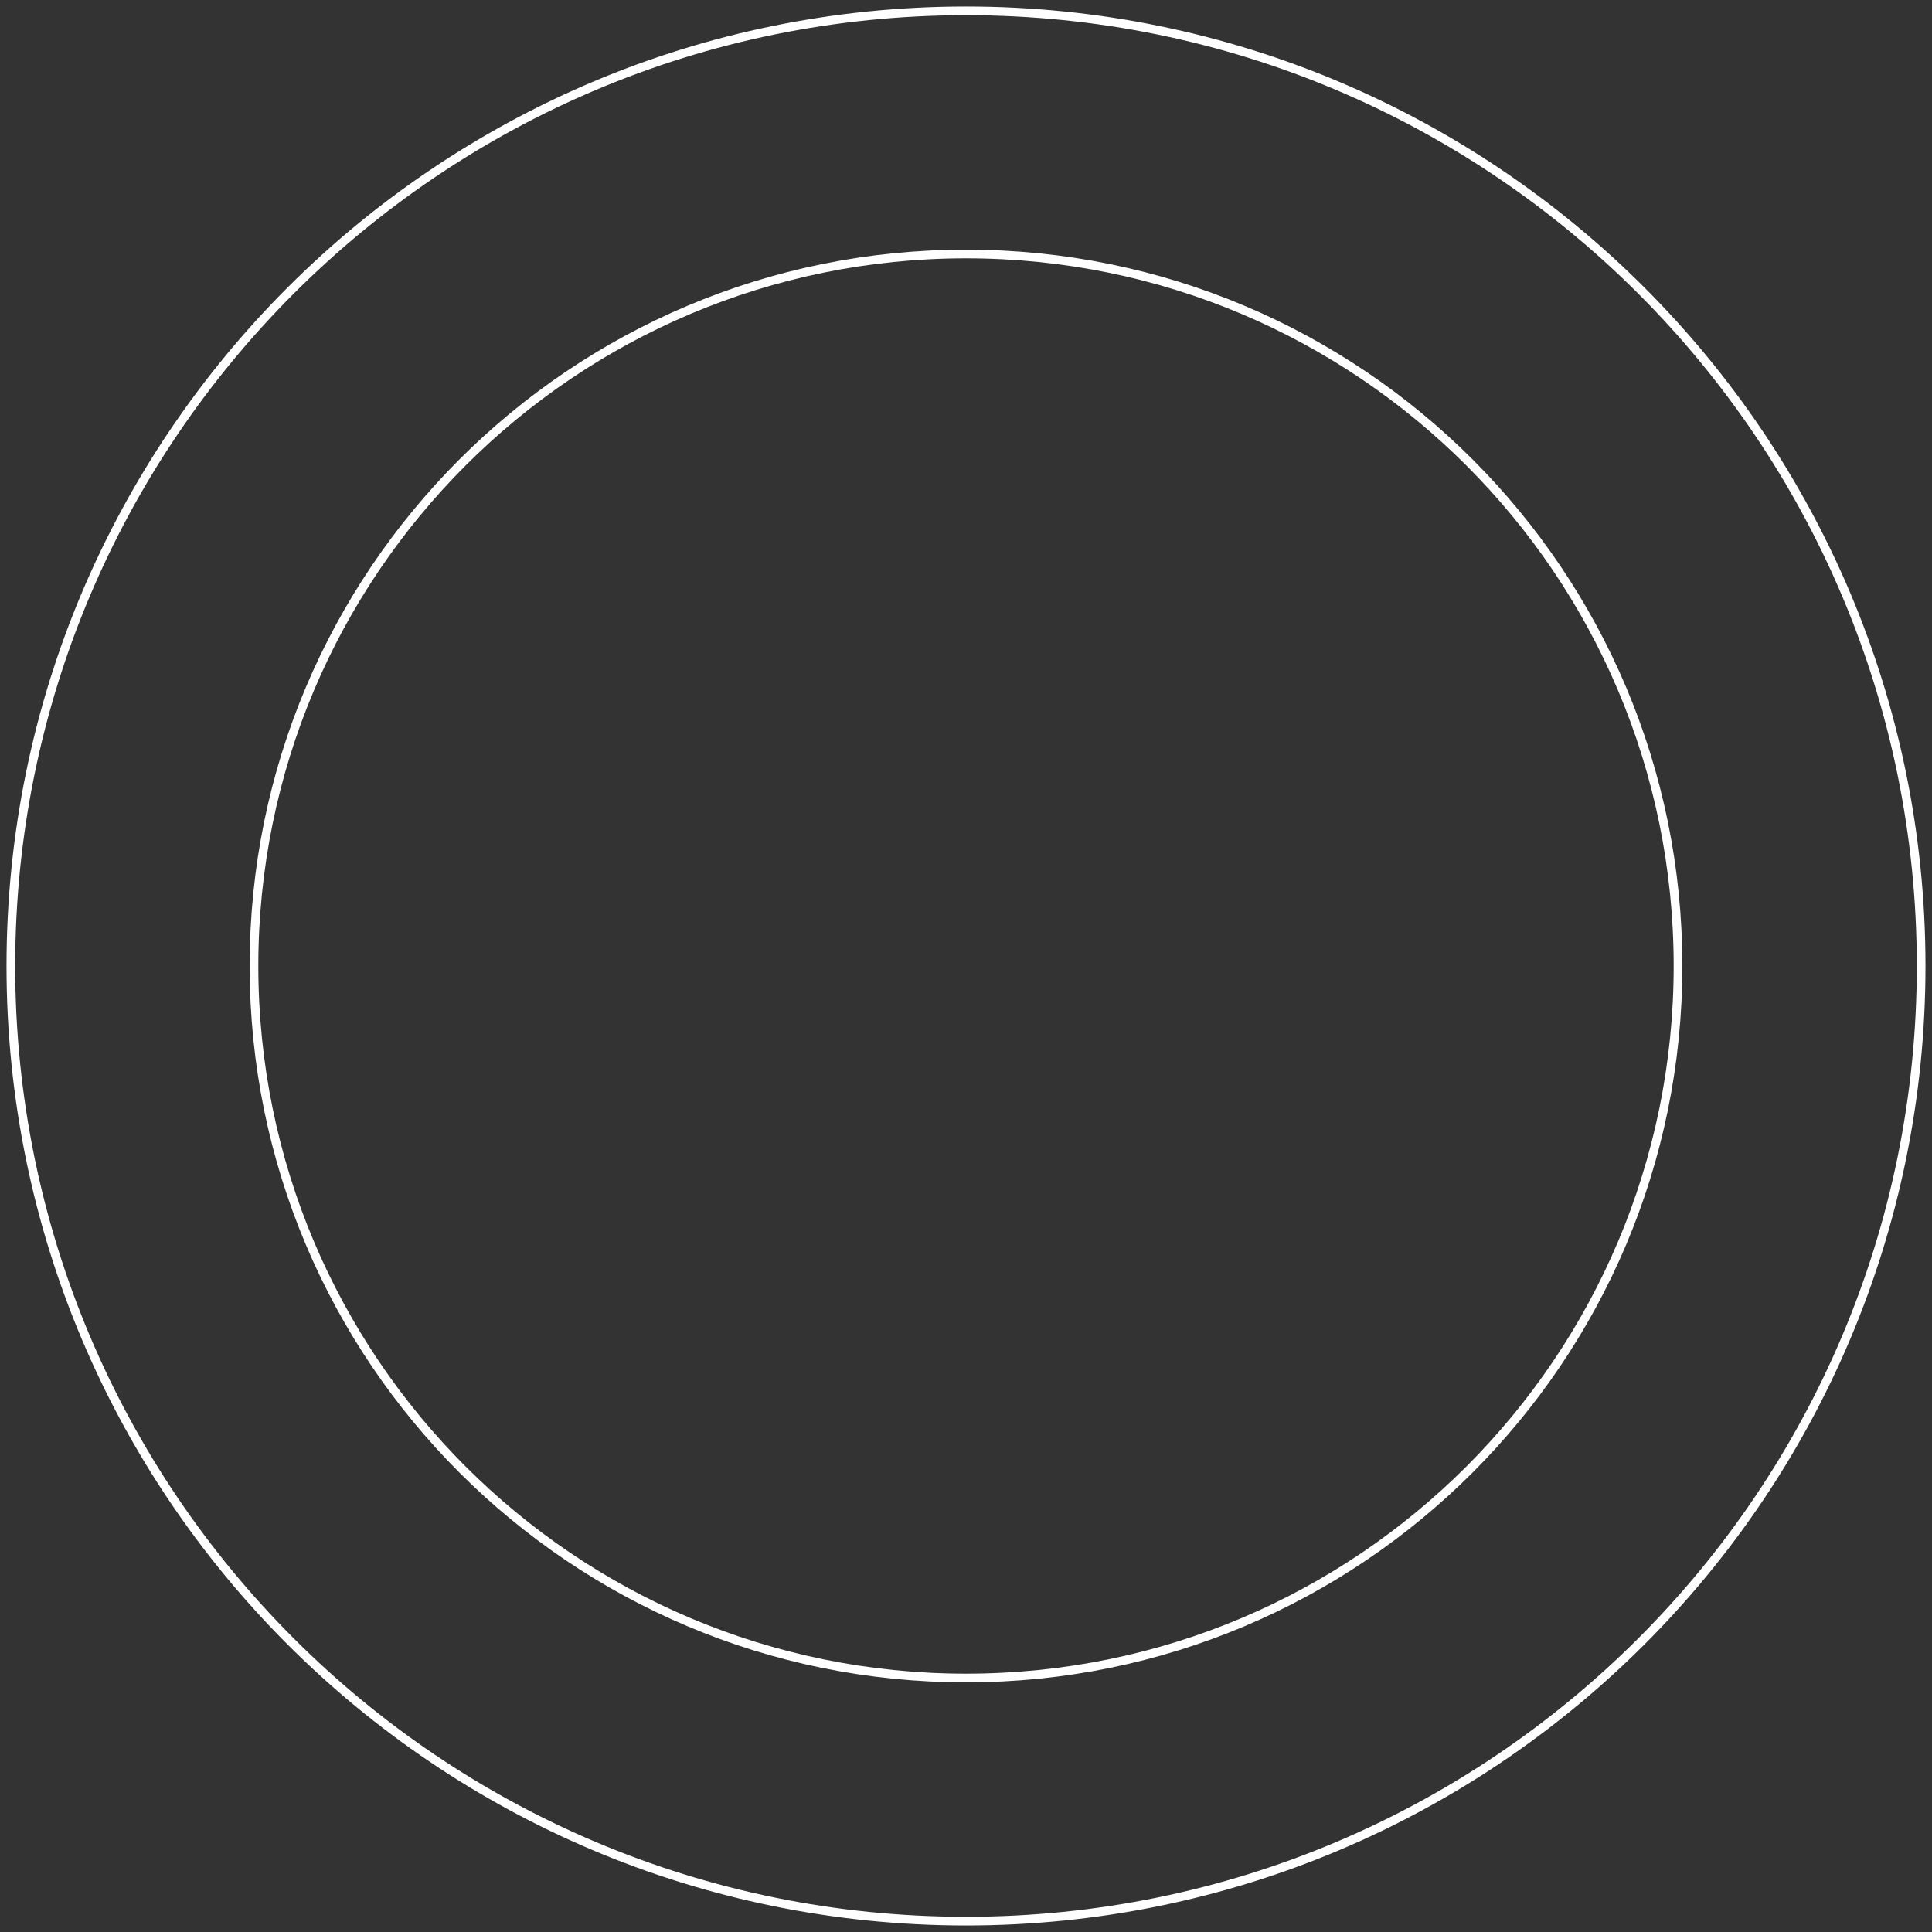 <?xml version="1.0" encoding="utf-8"?>
<!-- Generator: Adobe Illustrator 21.1.0, SVG Export Plug-In . SVG Version: 6.00 Build 0)  -->
<svg version="1.1" id="Layer_1" xmlns="http://www.w3.org/2000/svg" xmlns:xlink="http://www.w3.org/1999/xlink" x="0px" y="0px"
	 viewBox="0 0 445 445" style="enable-background:new 0 0 445 445;" xml:space="preserve">
<rect x="0" y="0" width="445" height="445" fill="#333333" stroke="none"/>
<style type="text/css">
	.st0{fill:none;stroke:#FFFFFF;stroke-width:2;stroke-miterlimit:10;}
</style>
<title>Icon</title>
<path class="st0" d="M222.5,2.5c-121.5,0-220,98.5-220,220s98.5,220,220,220"/>
<path class="st0" d="M222.5,386.5c-90.6,0-164-73.4-164-164s73.4-164,164-164"/>
<path class="st0" d="M222.5,442.5c121.5,0,220-98.5,220-220s-98.5-220-220-220"/>
<path class="st0" d="M222.5,58.5c90.6,0,164,73.4,164,164s-73.4,164-164,164"/>
</svg>
